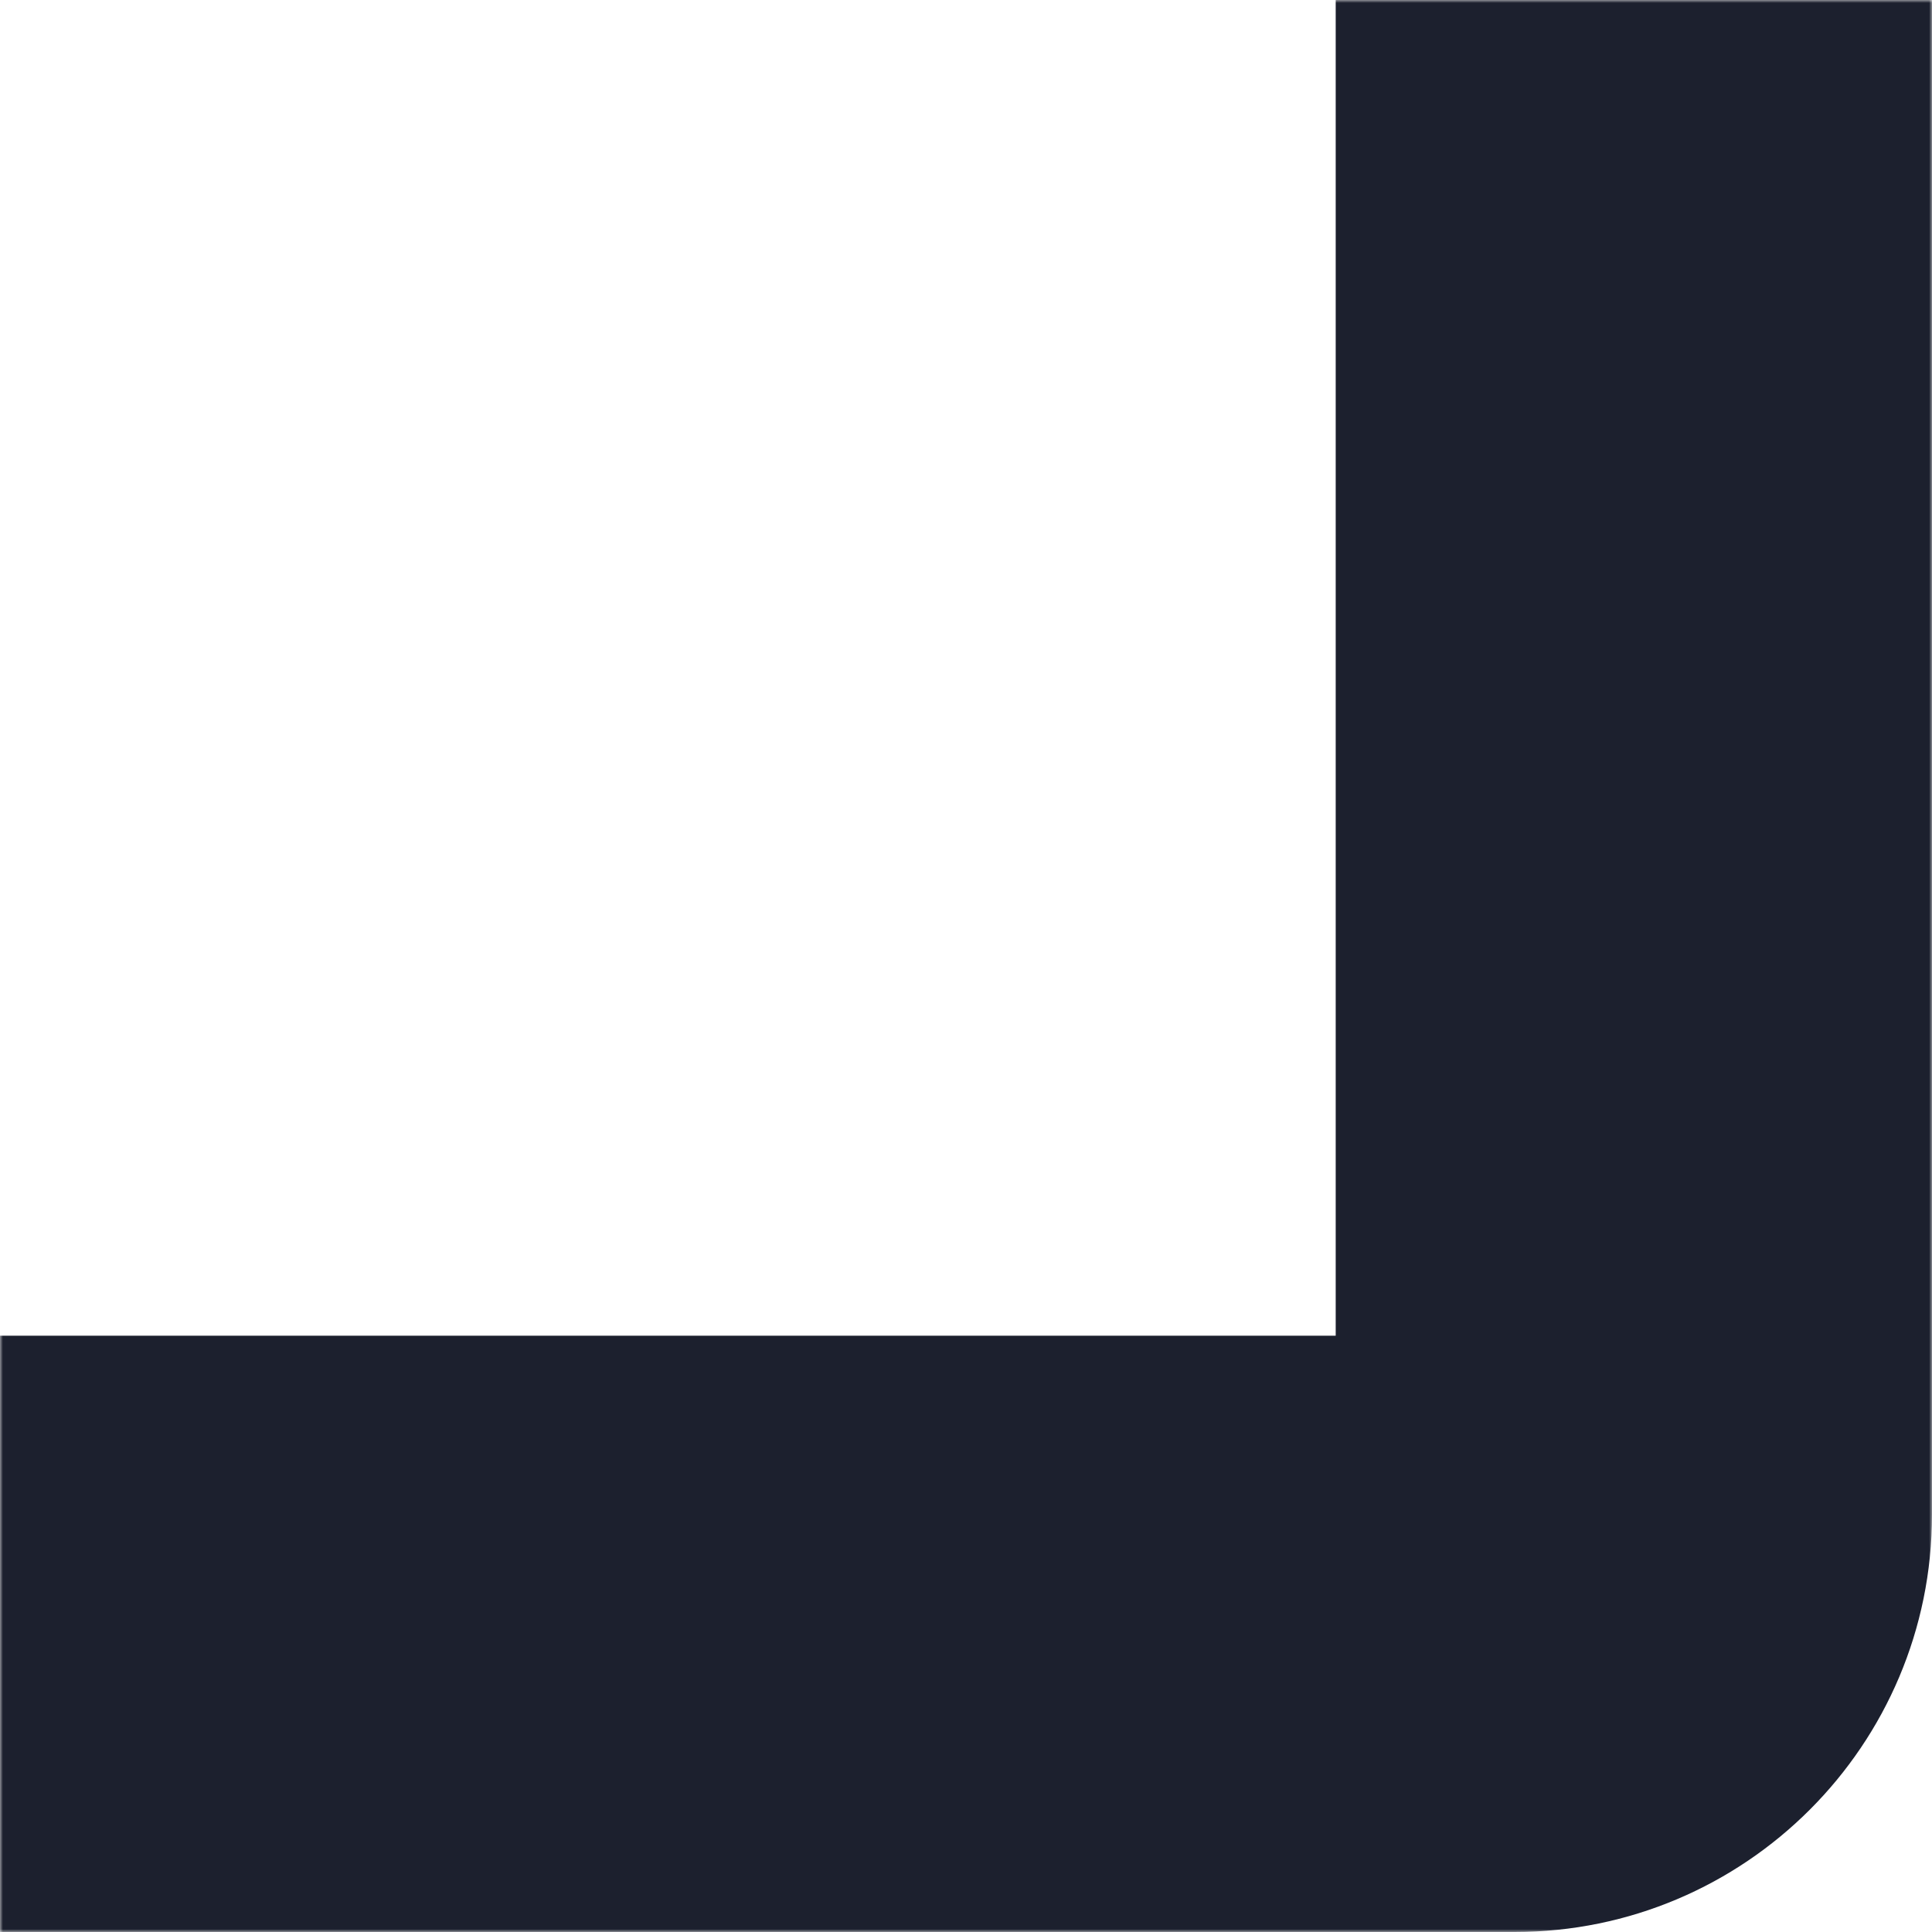 <?xml version="1.0" encoding="UTF-8"?> <svg xmlns="http://www.w3.org/2000/svg" width="324" height="324" viewBox="0 0 324 324" fill="none"> <mask id="path-1-outside-1_43_105" maskUnits="userSpaceOnUse" x="0" y="0" width="324" height="324" fill="black"> <rect fill="white" width="324" height="324"></rect> <path d="M274 0H20C8.954 0 0 8.954 0 20V274H254C265.046 274 274 265.046 274 254V0Z"></path> </mask> <path d="M274 0H0H274ZM0 324H254C292.66 324 324 292.66 324 254L224 224H0V324ZM254 324C292.66 324 324 292.66 324 254V0H224V224L254 324ZM0 0V274V0Z" fill="#1C202E" mask="url(#path-1-outside-1_43_105)"></path> </svg> 